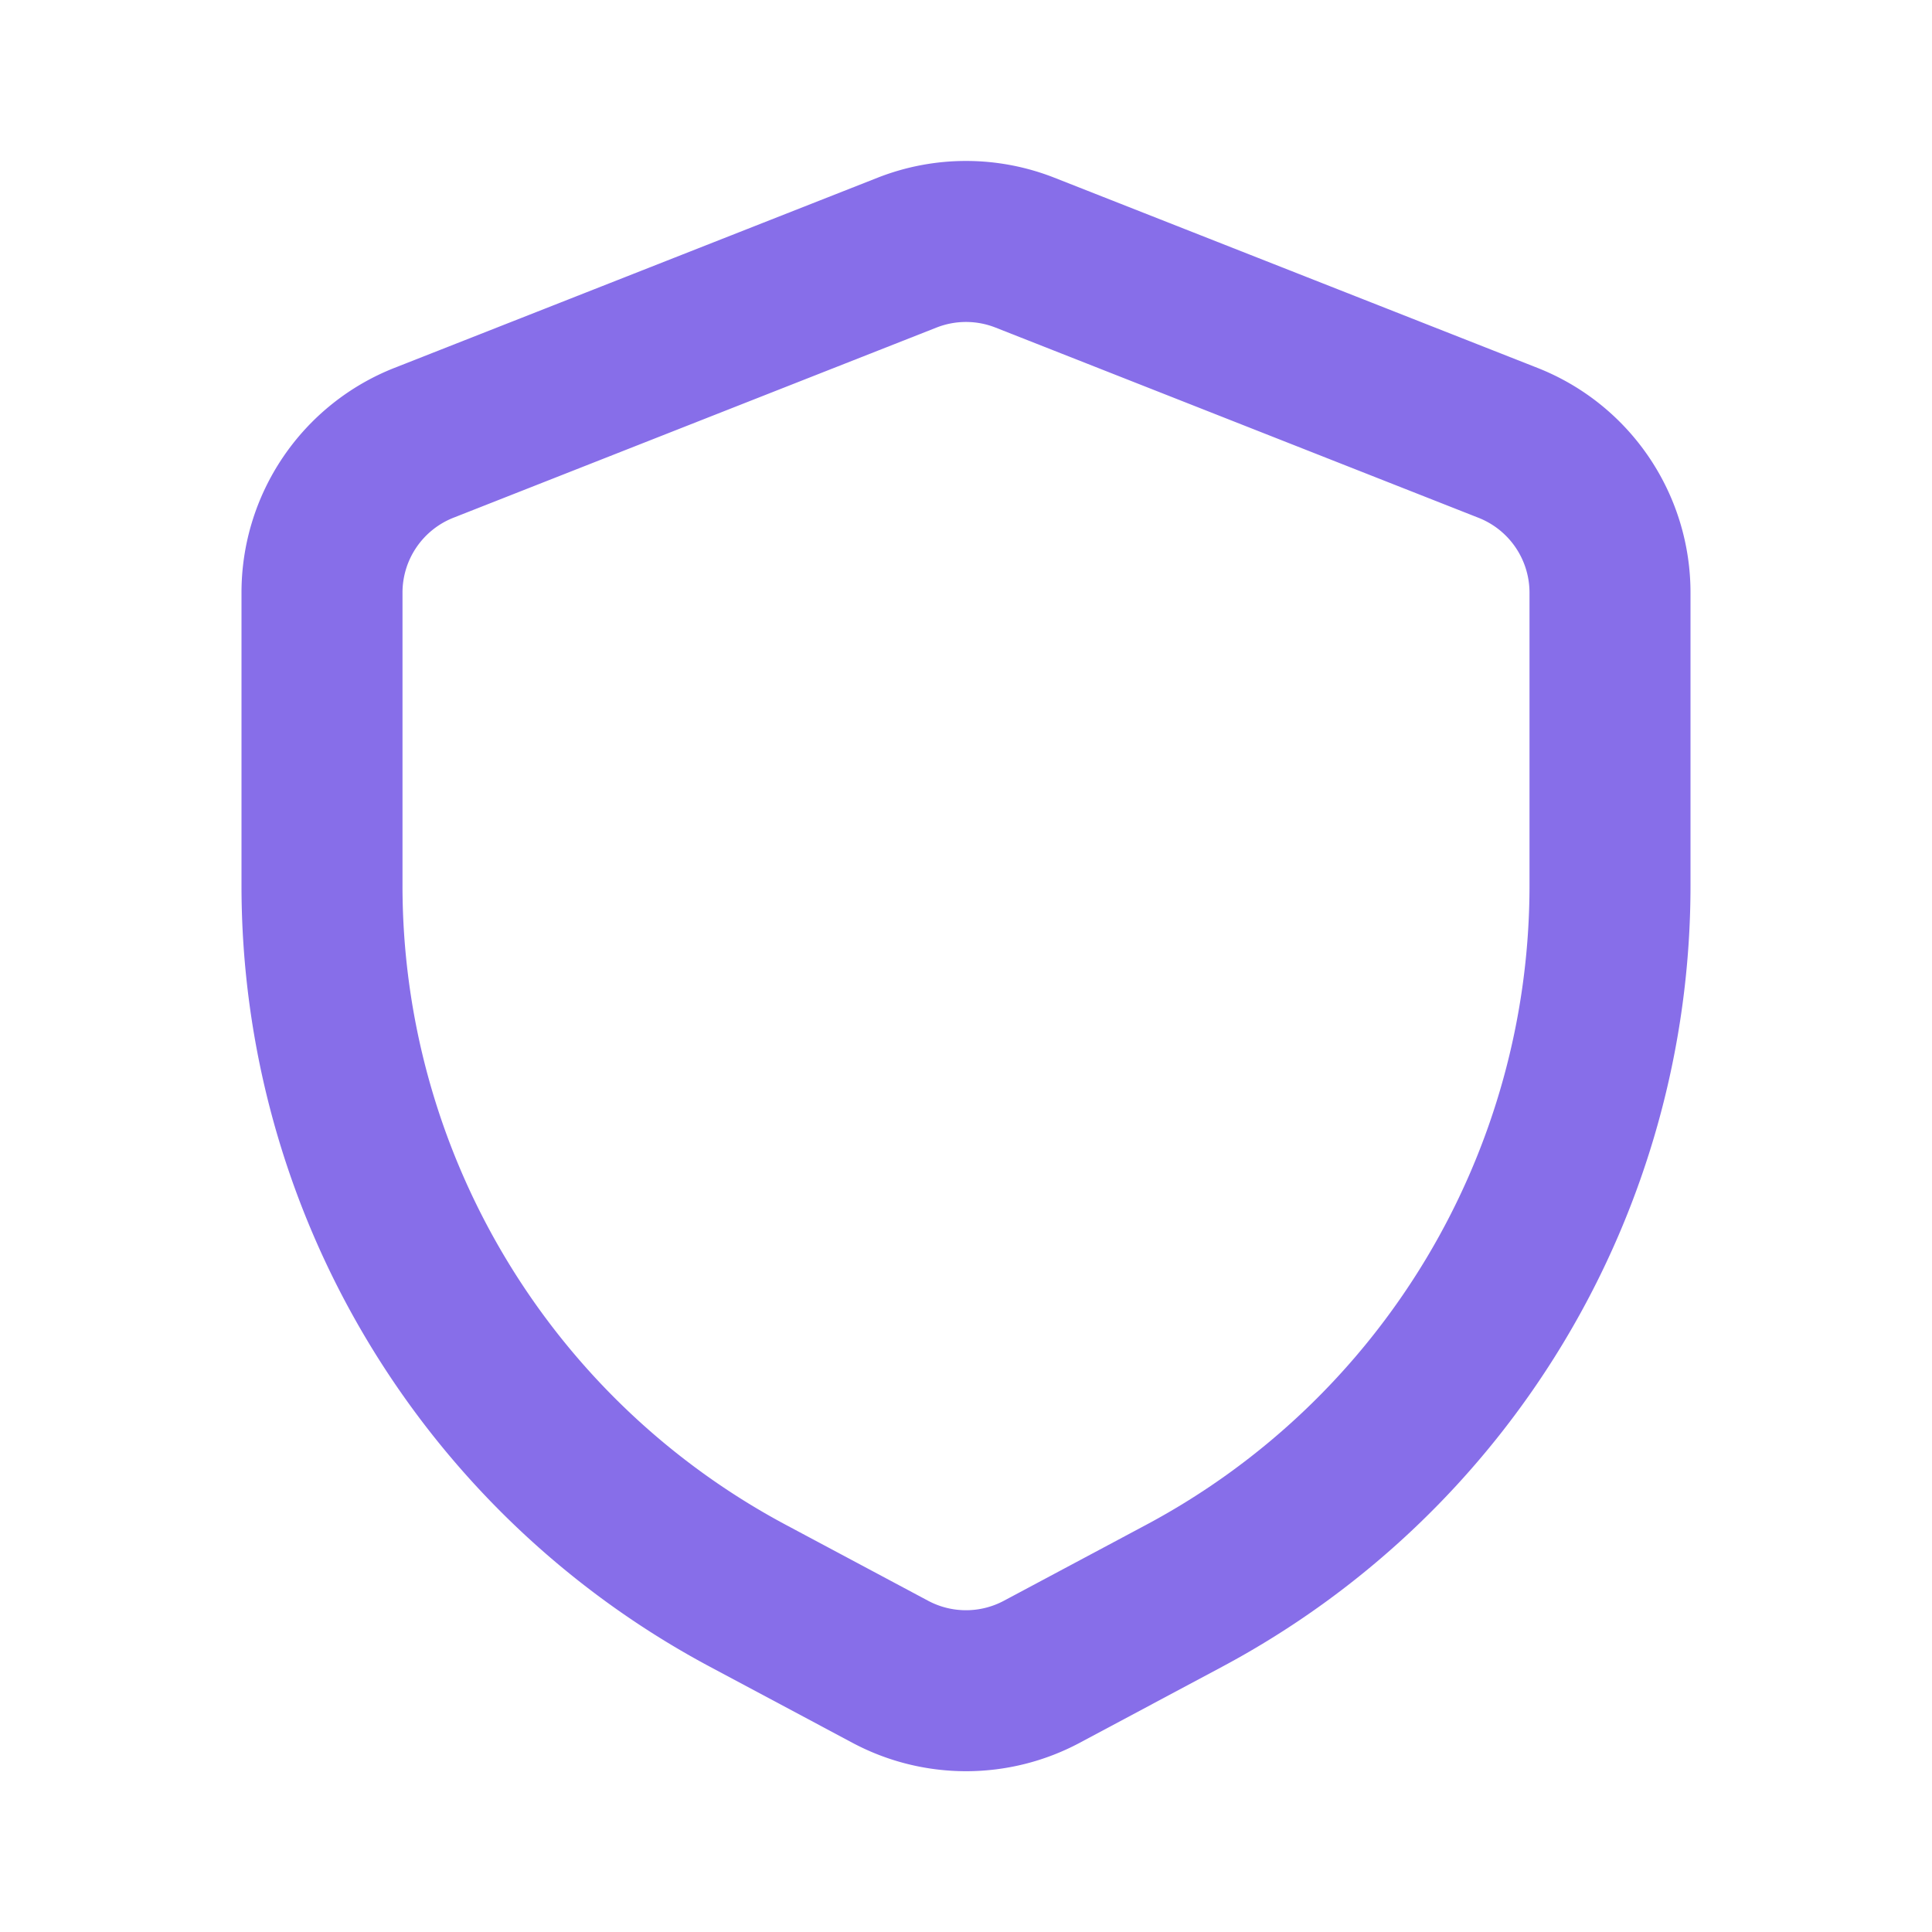 <svg xmlns="http://www.w3.org/2000/svg" width="24" height="24" fill="none"><path fill="#876EE9" fill-rule="evenodd" d="M12.366 4.069a1 1 0 0 0-.732 0l-6 2.362a1 1 0 0 0-.634.93v3.641a9 9 0 0 0 4.762 7.94l1.767.943a1 1 0 0 0 .942 0l1.767-.943A9 9 0 0 0 19 11.002v-3.64a1 1 0 0 0-.634-.93zm-1.465-1.861a3 3 0 0 1 2.198 0l6 2.362A3 3 0 0 1 21 7.362v3.64a11 11 0 0 1-5.82 9.704l-1.766.943a3 3 0 0 1-2.826 0l-1.767-.943A11 11 0 0 1 3 11.002v-3.64A3 3 0 0 1 4.9 4.57z" clip-rule="evenodd"/></svg>